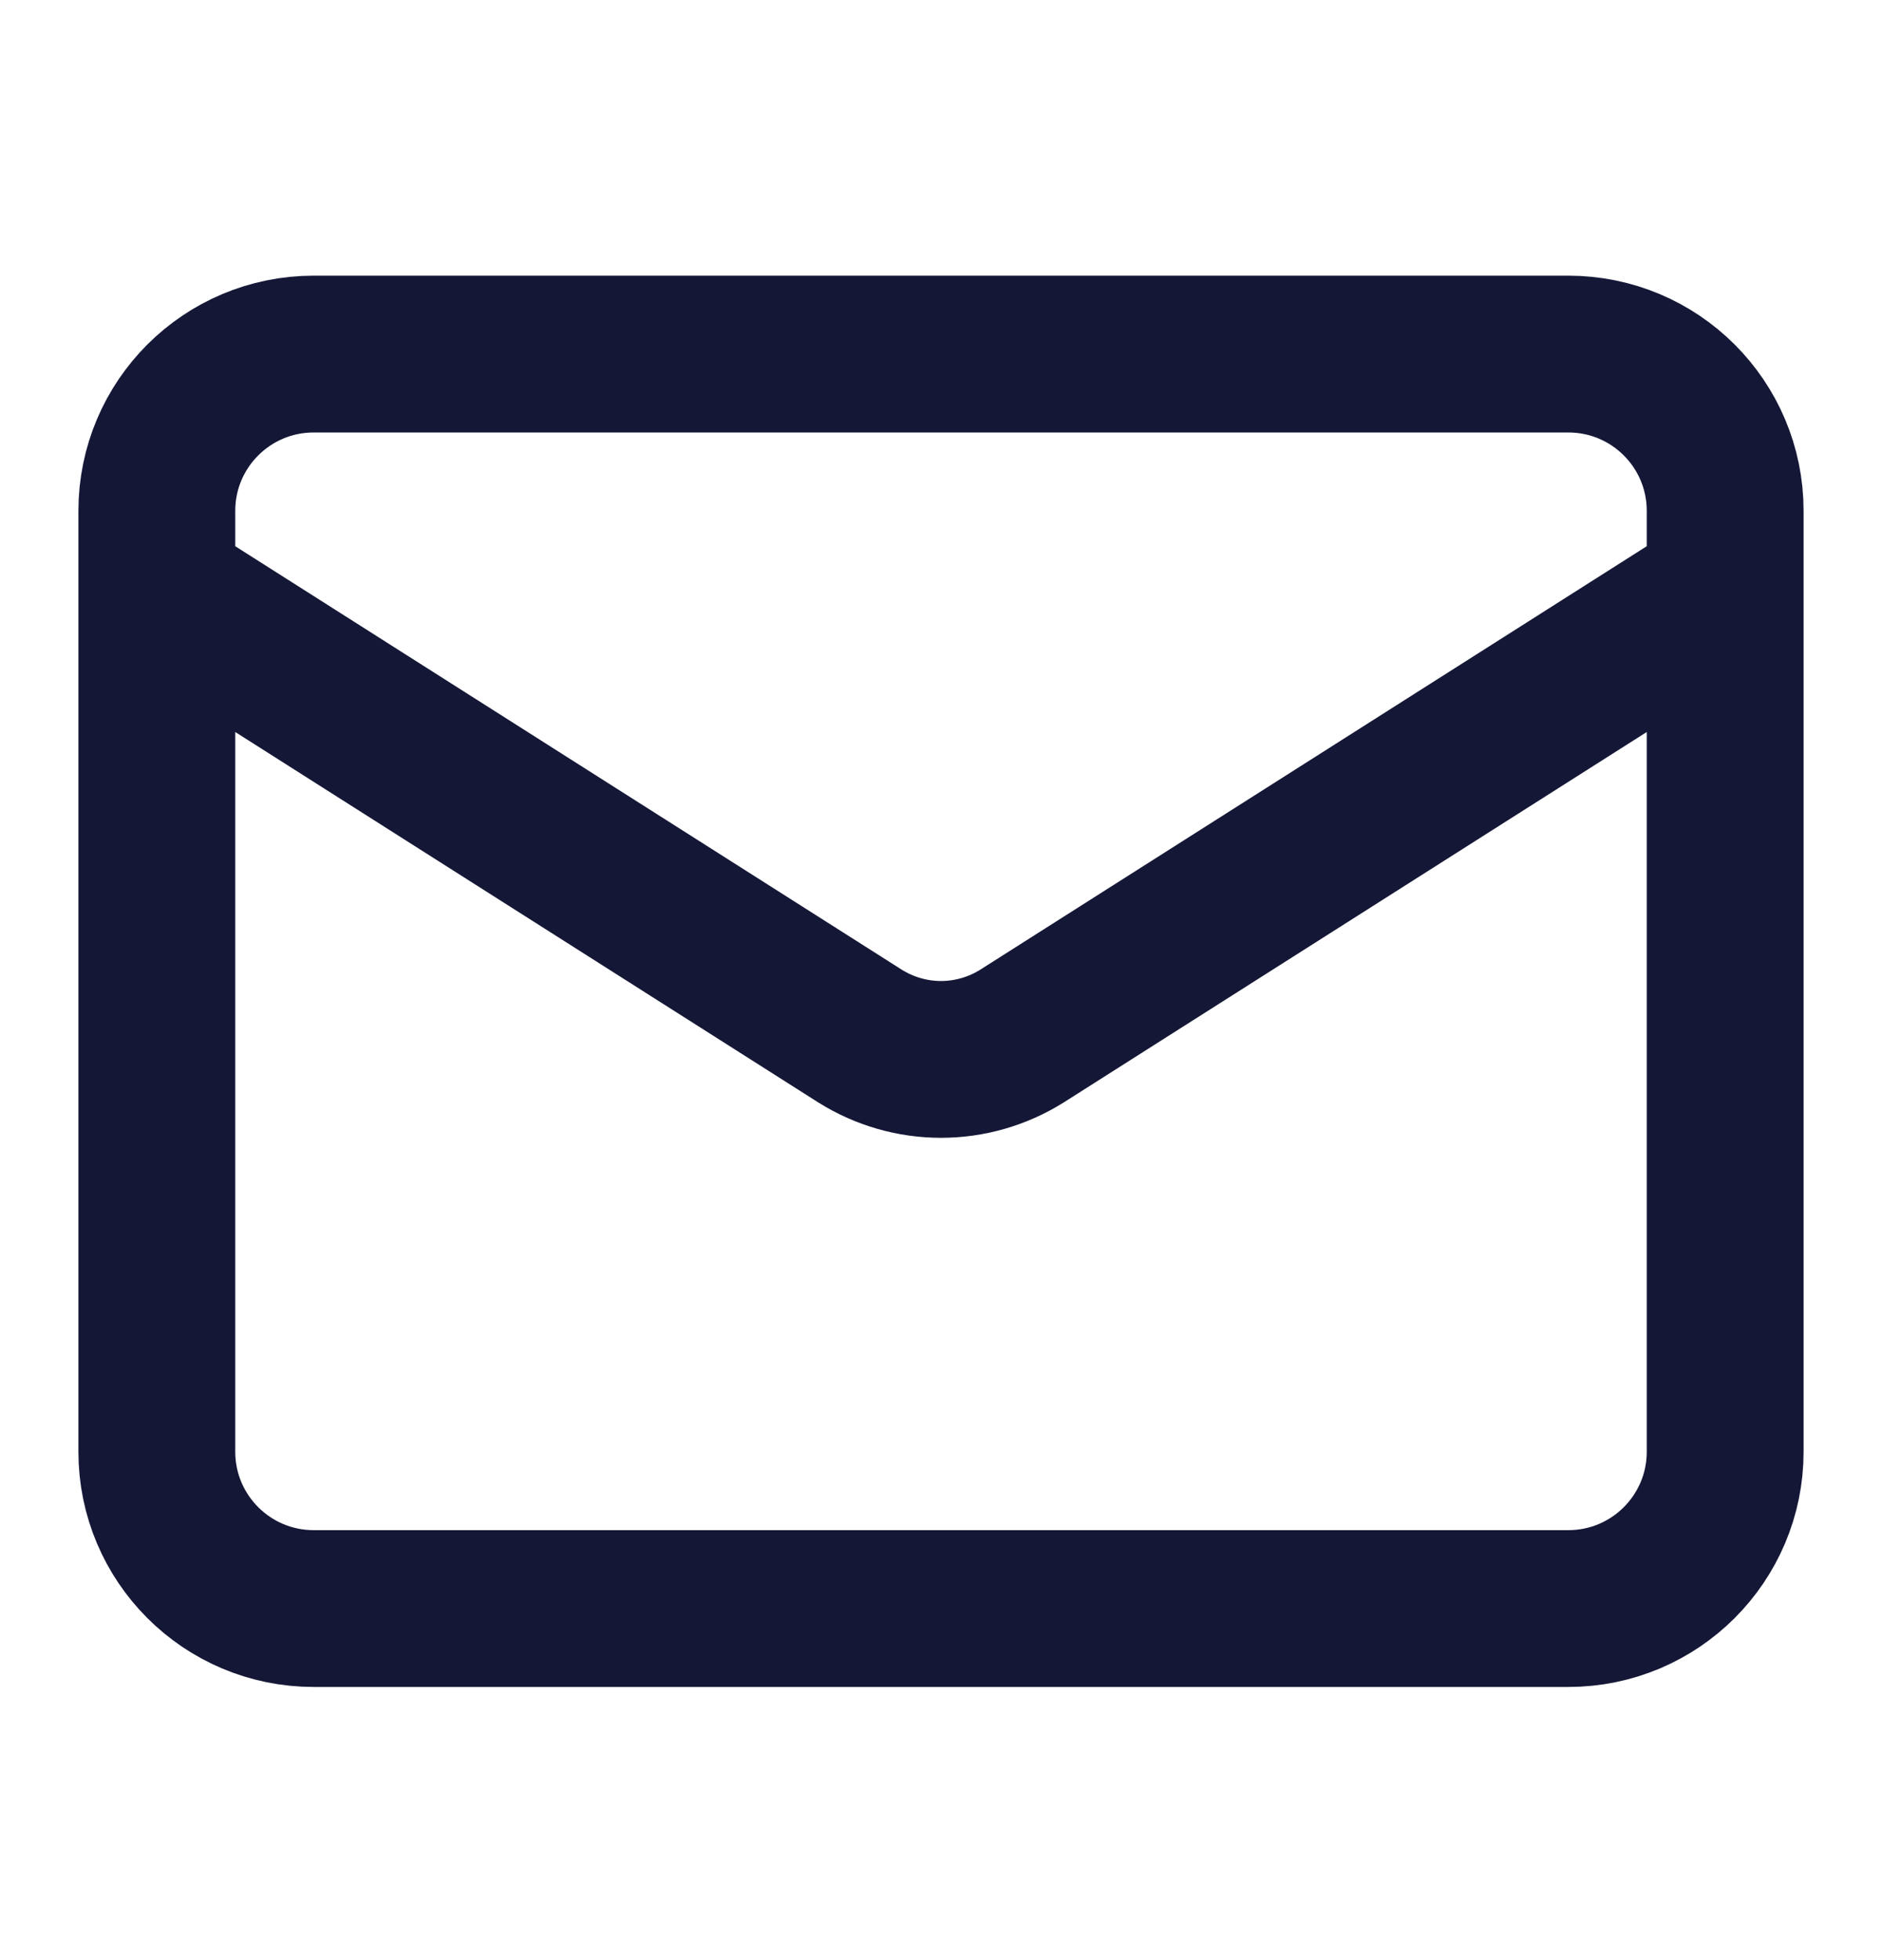 <svg width="24" height="25" viewBox="0 0 24 25" fill="none" xmlns="http://www.w3.org/2000/svg">
<path d="M22 7.516L13.03 13.216C12.721 13.409 12.364 13.512 12 13.512C11.636 13.512 11.279 13.409 10.97 13.216L2 7.516M4 4.516H20C21.105 4.516 22 5.411 22 6.516V18.516C22 19.62 21.105 20.516 20 20.516H4C2.895 20.516 2 19.62 2 18.516V6.516C2 5.411 2.895 4.516 4 4.516Z" stroke="#141736" stroke-width="2" stroke-linecap="round" stroke-linejoin="round"/>
</svg>
